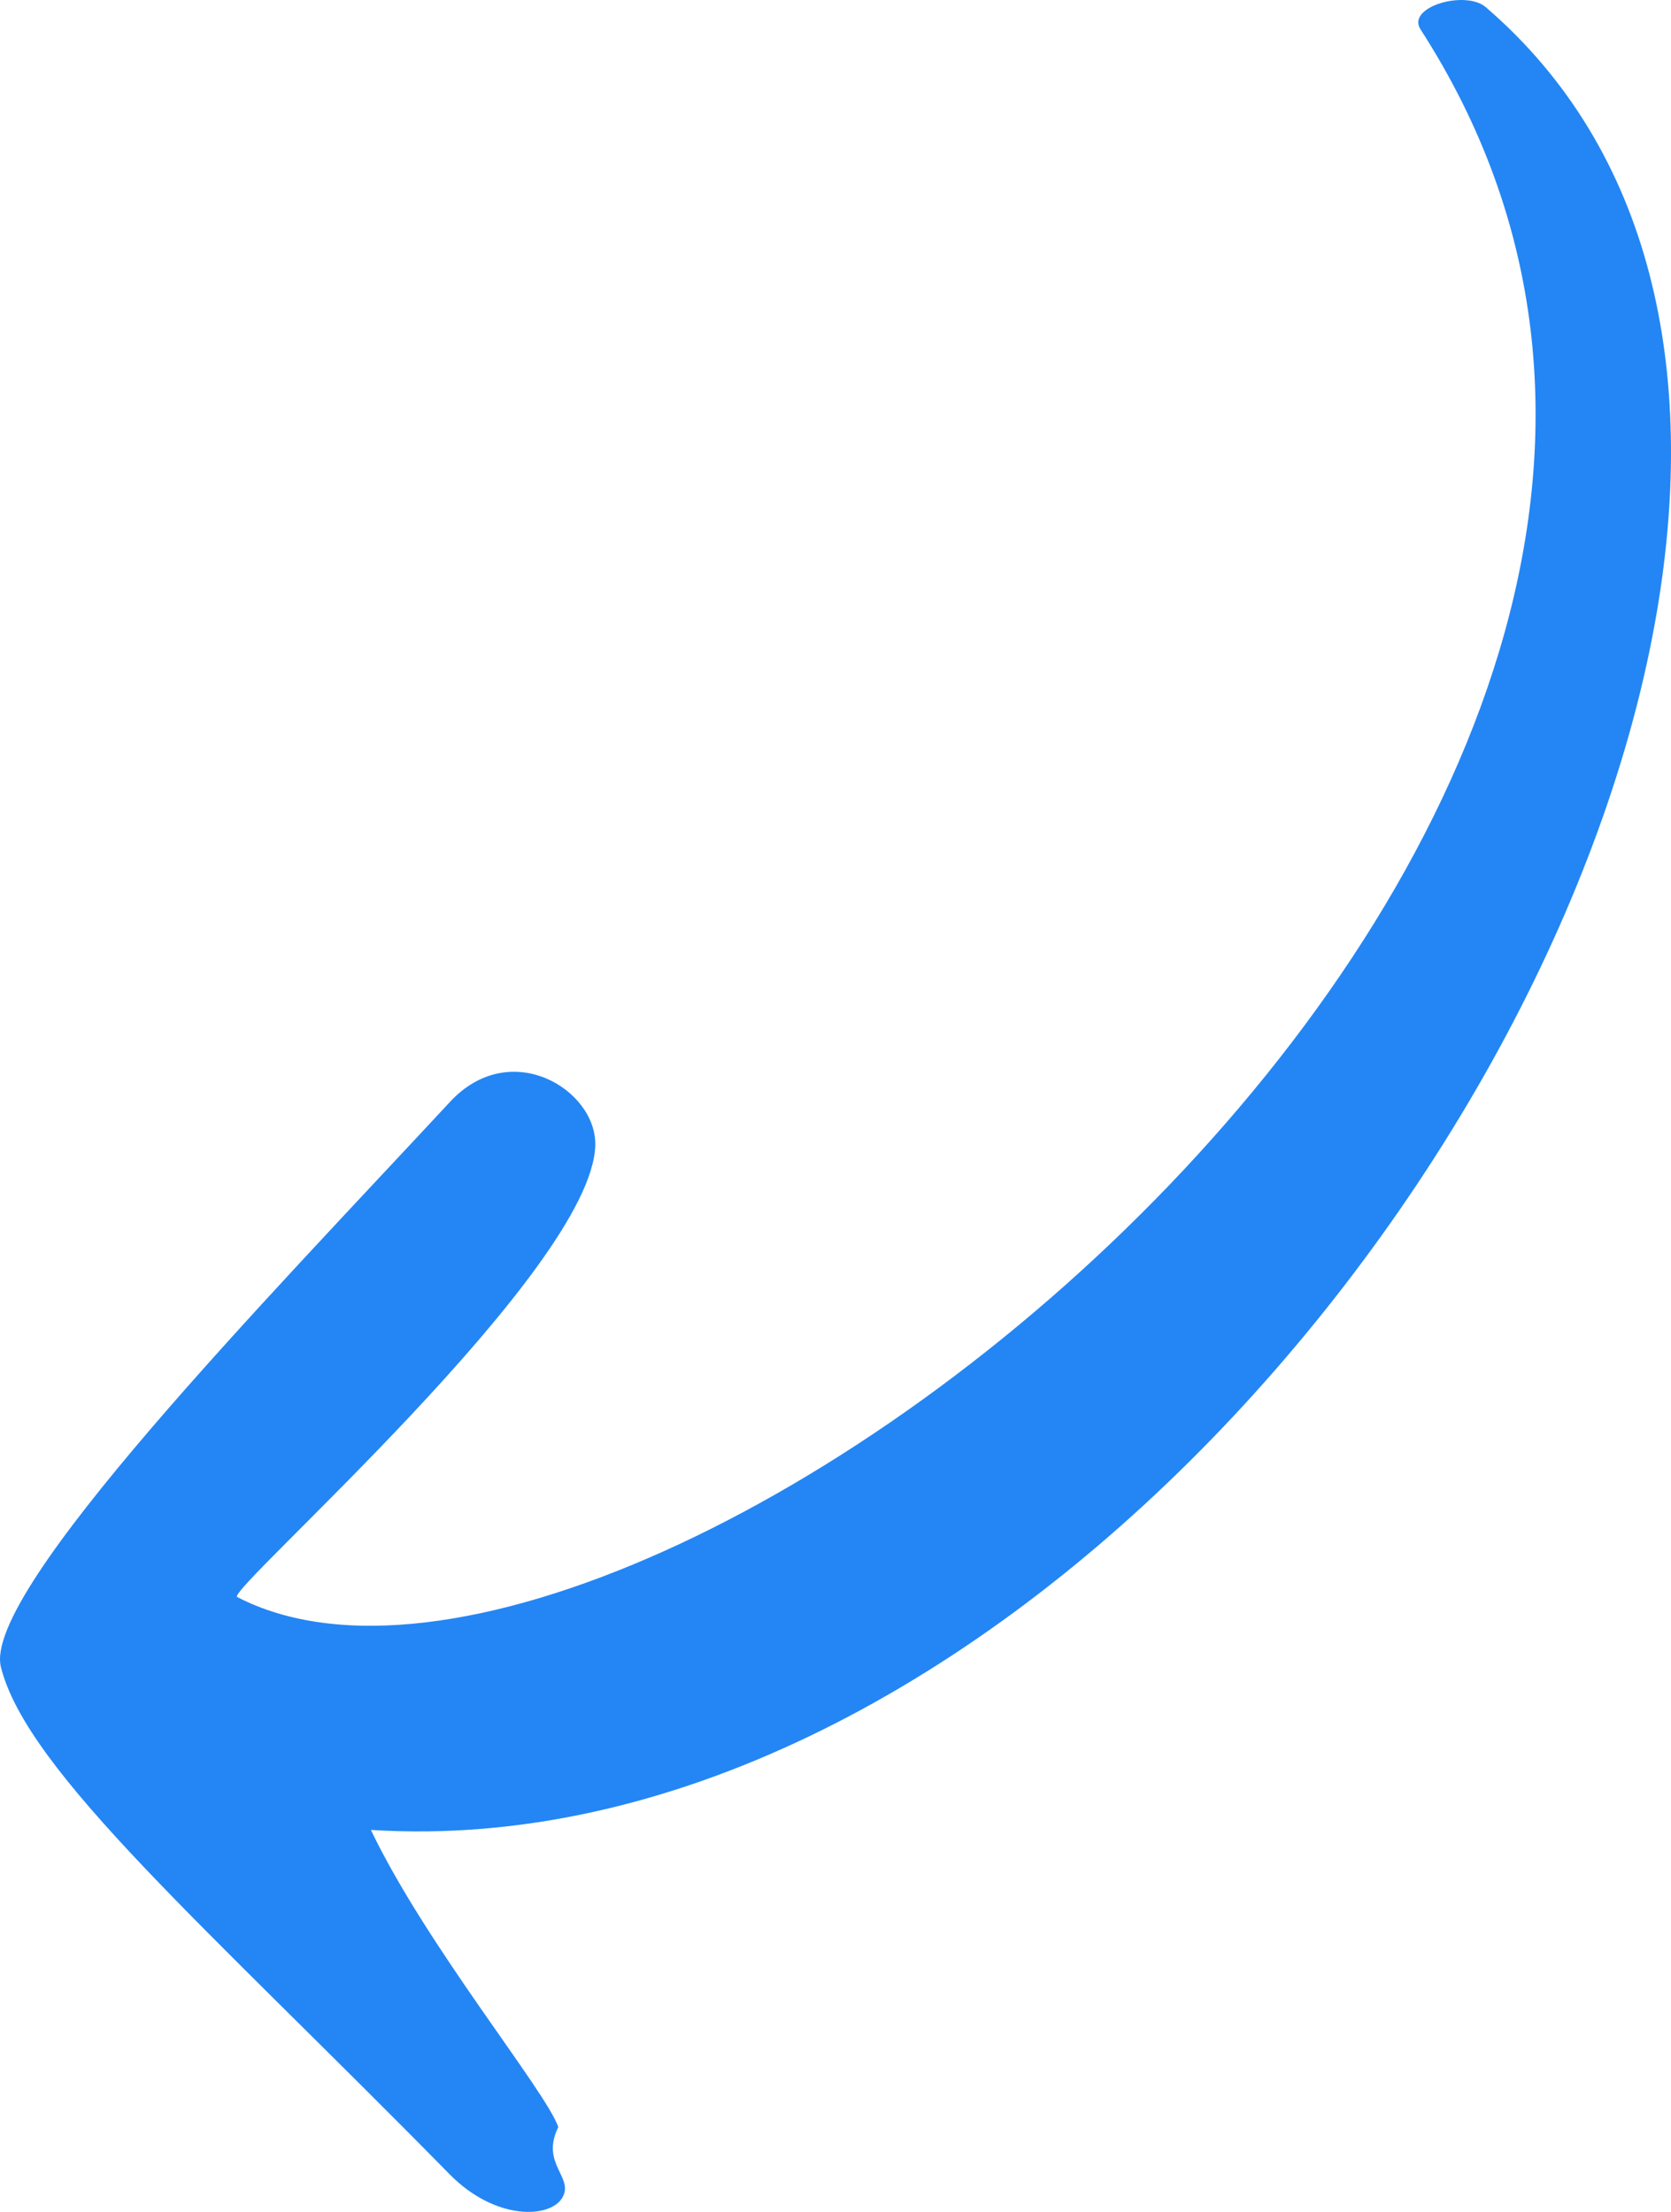 <?xml version="1.0" encoding="UTF-8"?>
<!DOCTYPE svg PUBLIC "-//W3C//DTD SVG 1.1//EN" "http://www.w3.org/Graphics/SVG/1.1/DTD/svg11.dtd">
<!-- Creator: CorelDRAW 2020 (64-Bit) -->
<svg xmlns="http://www.w3.org/2000/svg" xml:space="preserve" width="118.345mm" height="156.633mm" version="1.1" style="shape-rendering:geometricPrecision; text-rendering:geometricPrecision; image-rendering:optimizeQuality; fill-rule:evenodd; clip-rule:evenodd"
viewBox="0 0 1738.15 2300.49"
 xmlns:xlink="http://www.w3.org/1999/xlink"
 xmlns:xodm="http://www.corel.com/coreldraw/odm/2003">
 <defs>
  <style type="text/css">
   <![CDATA[
    .fil0 {fill:#2486F4;fill-rule:nonzero}
   ]]>
  </style>
 </defs>
 <g id="Layer_x0020_1">
  <path id="arrow_2.91ac8e44.svg" class="fil0" d="M468.05 1146.04c63.05,-67.92 152.54,-12.6 151.15,45.1 -3.15,129.75 -384.96,463.36 -372.47,469.85 424.35,220.26 1752.77,-821.38 1230.88,-1630.42 -15.08,-23.38 46.71,-41.29 67.89,-23.09 173.52,149.17 220.47,379.45 177.97,628.78 -101.95,598.26 -718.83,1306.25 -1337.7,1266.97 58.24,121.54 181.55,270.69 194.96,309.01 -19.03,38.64 17.01,52.17 4.08,73.68 -12.94,21.5 -69.7,23.71 -117.1,-24.52 -252.79,-257.17 -439.58,-418.82 -466.77,-527.53 -19.7,-78.74 277.97,-384.09 467.12,-587.82z"/>
 </g>
</svg>
